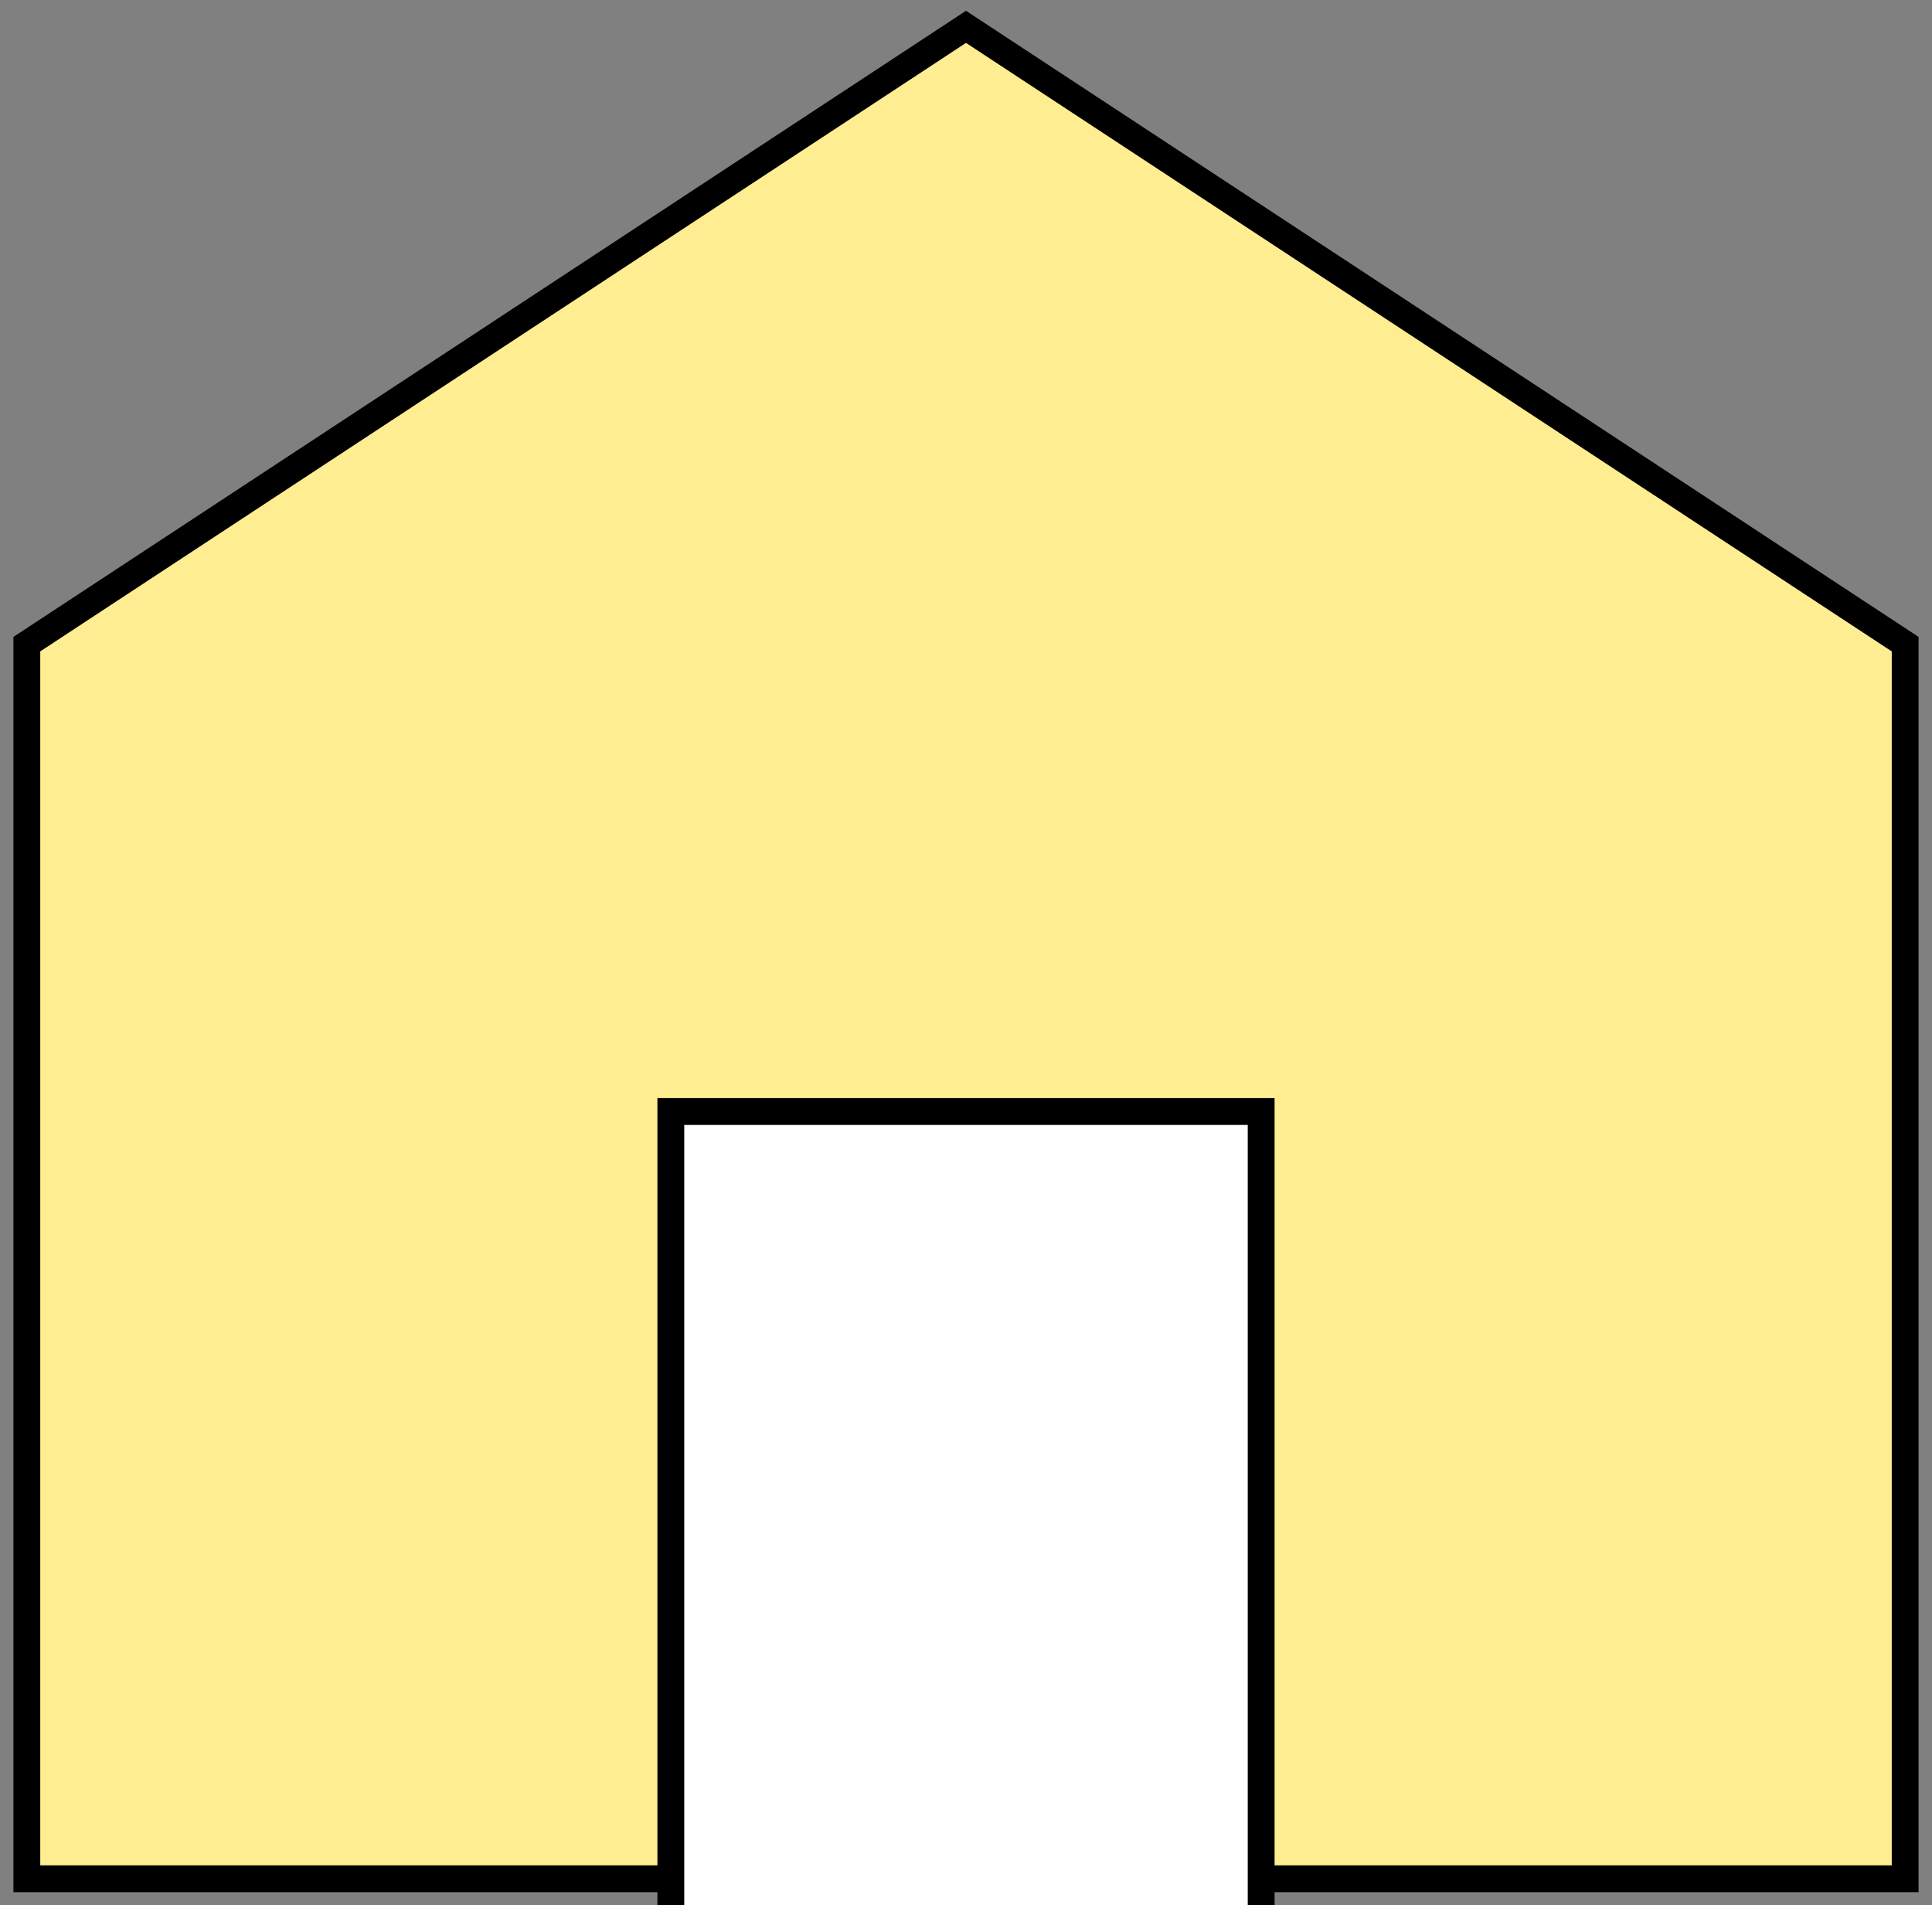 <?xml version="1.0" encoding="UTF-8"?> <svg xmlns="http://www.w3.org/2000/svg" width="72" height="71" viewBox="0 0 72 71" fill="none"><rect x="0" y="0" width="72" height="71" fill="#808080" stroke="none"/><path d="M1 24.005V70.014H71V24.005L36 1L1 24.005Z" fill="#FFED91" stroke="black"></path><path d="M47 71V41.422H25V71" fill="white"></path><path d="M47 71V41.422H25V71" stroke="black"></path></svg> 